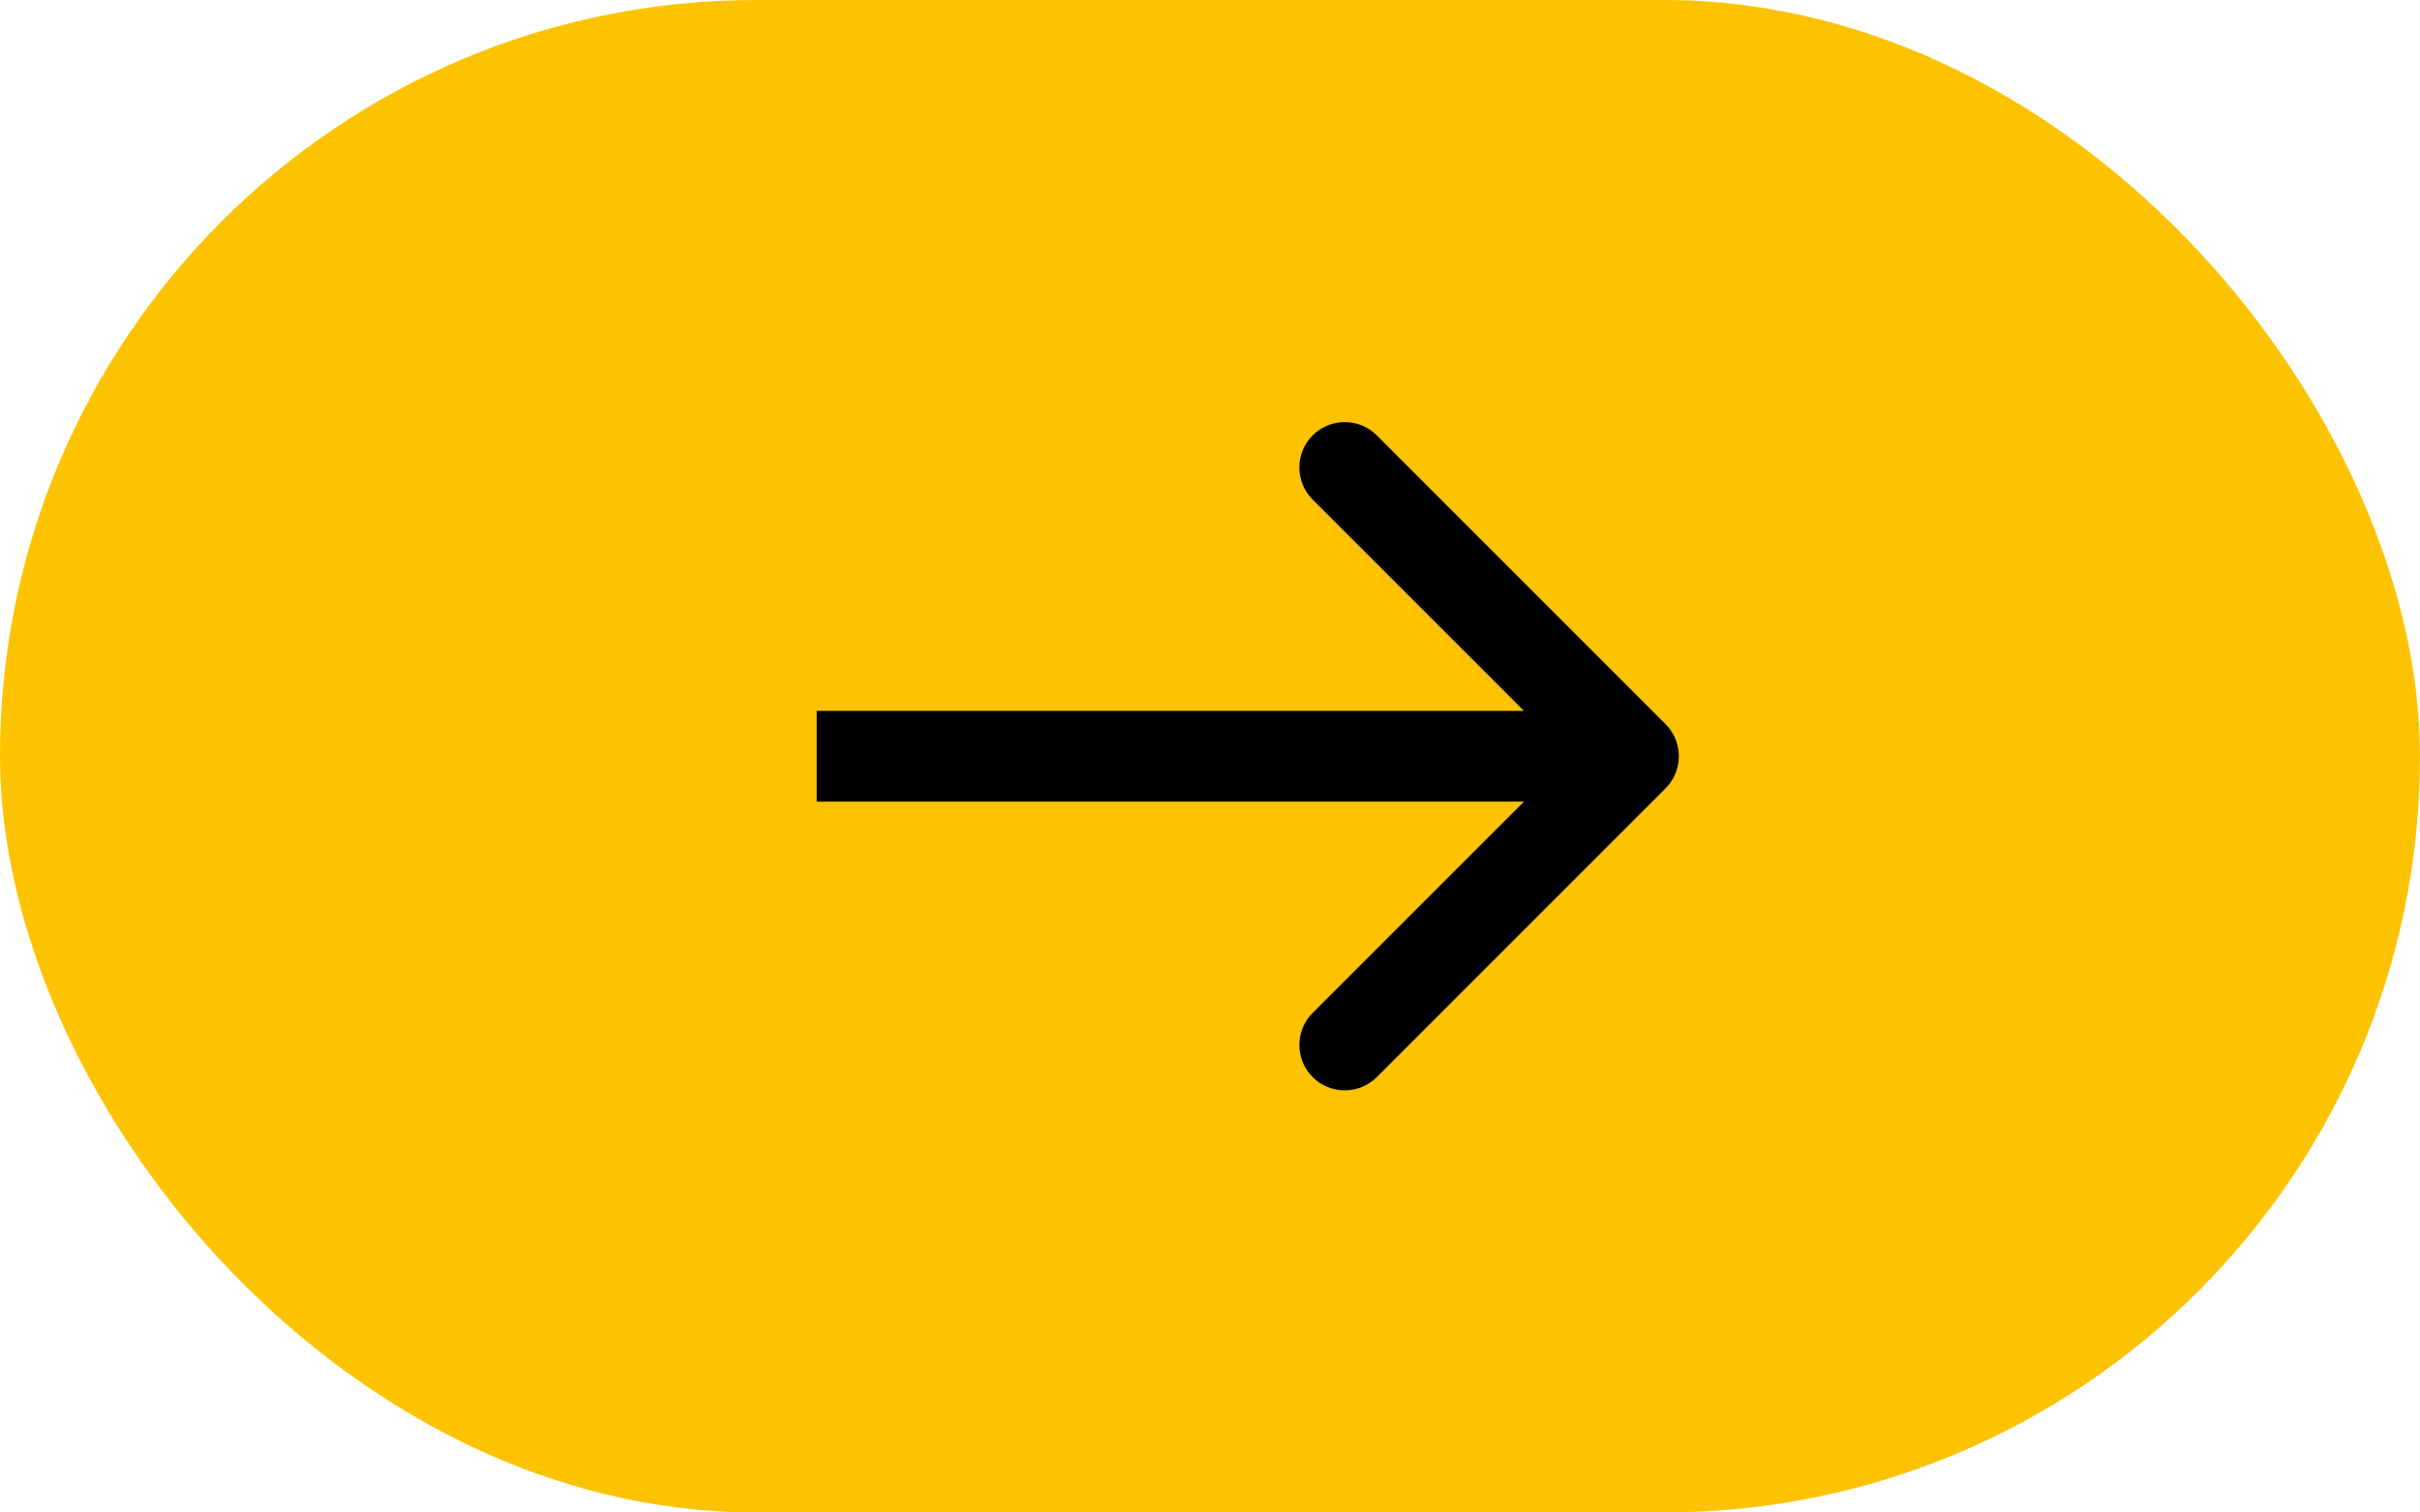 <svg width="80" height="50" viewBox="0 0 80 50" fill="none" xmlns="http://www.w3.org/2000/svg">
<rect width="80" height="50" rx="25" fill="#FDC300"/>
<path d="M55.061 26.061C55.646 25.475 55.646 24.525 55.061 23.939L45.515 14.393C44.929 13.808 43.979 13.808 43.393 14.393C42.808 14.979 42.808 15.929 43.393 16.515L51.879 25L43.393 33.485C42.808 34.071 42.808 35.021 43.393 35.607C43.979 36.192 44.929 36.192 45.515 35.607L55.061 26.061ZM27 26.5L54 26.5L54 23.5L27 23.5L27 26.5Z" fill="black"/>
</svg>
